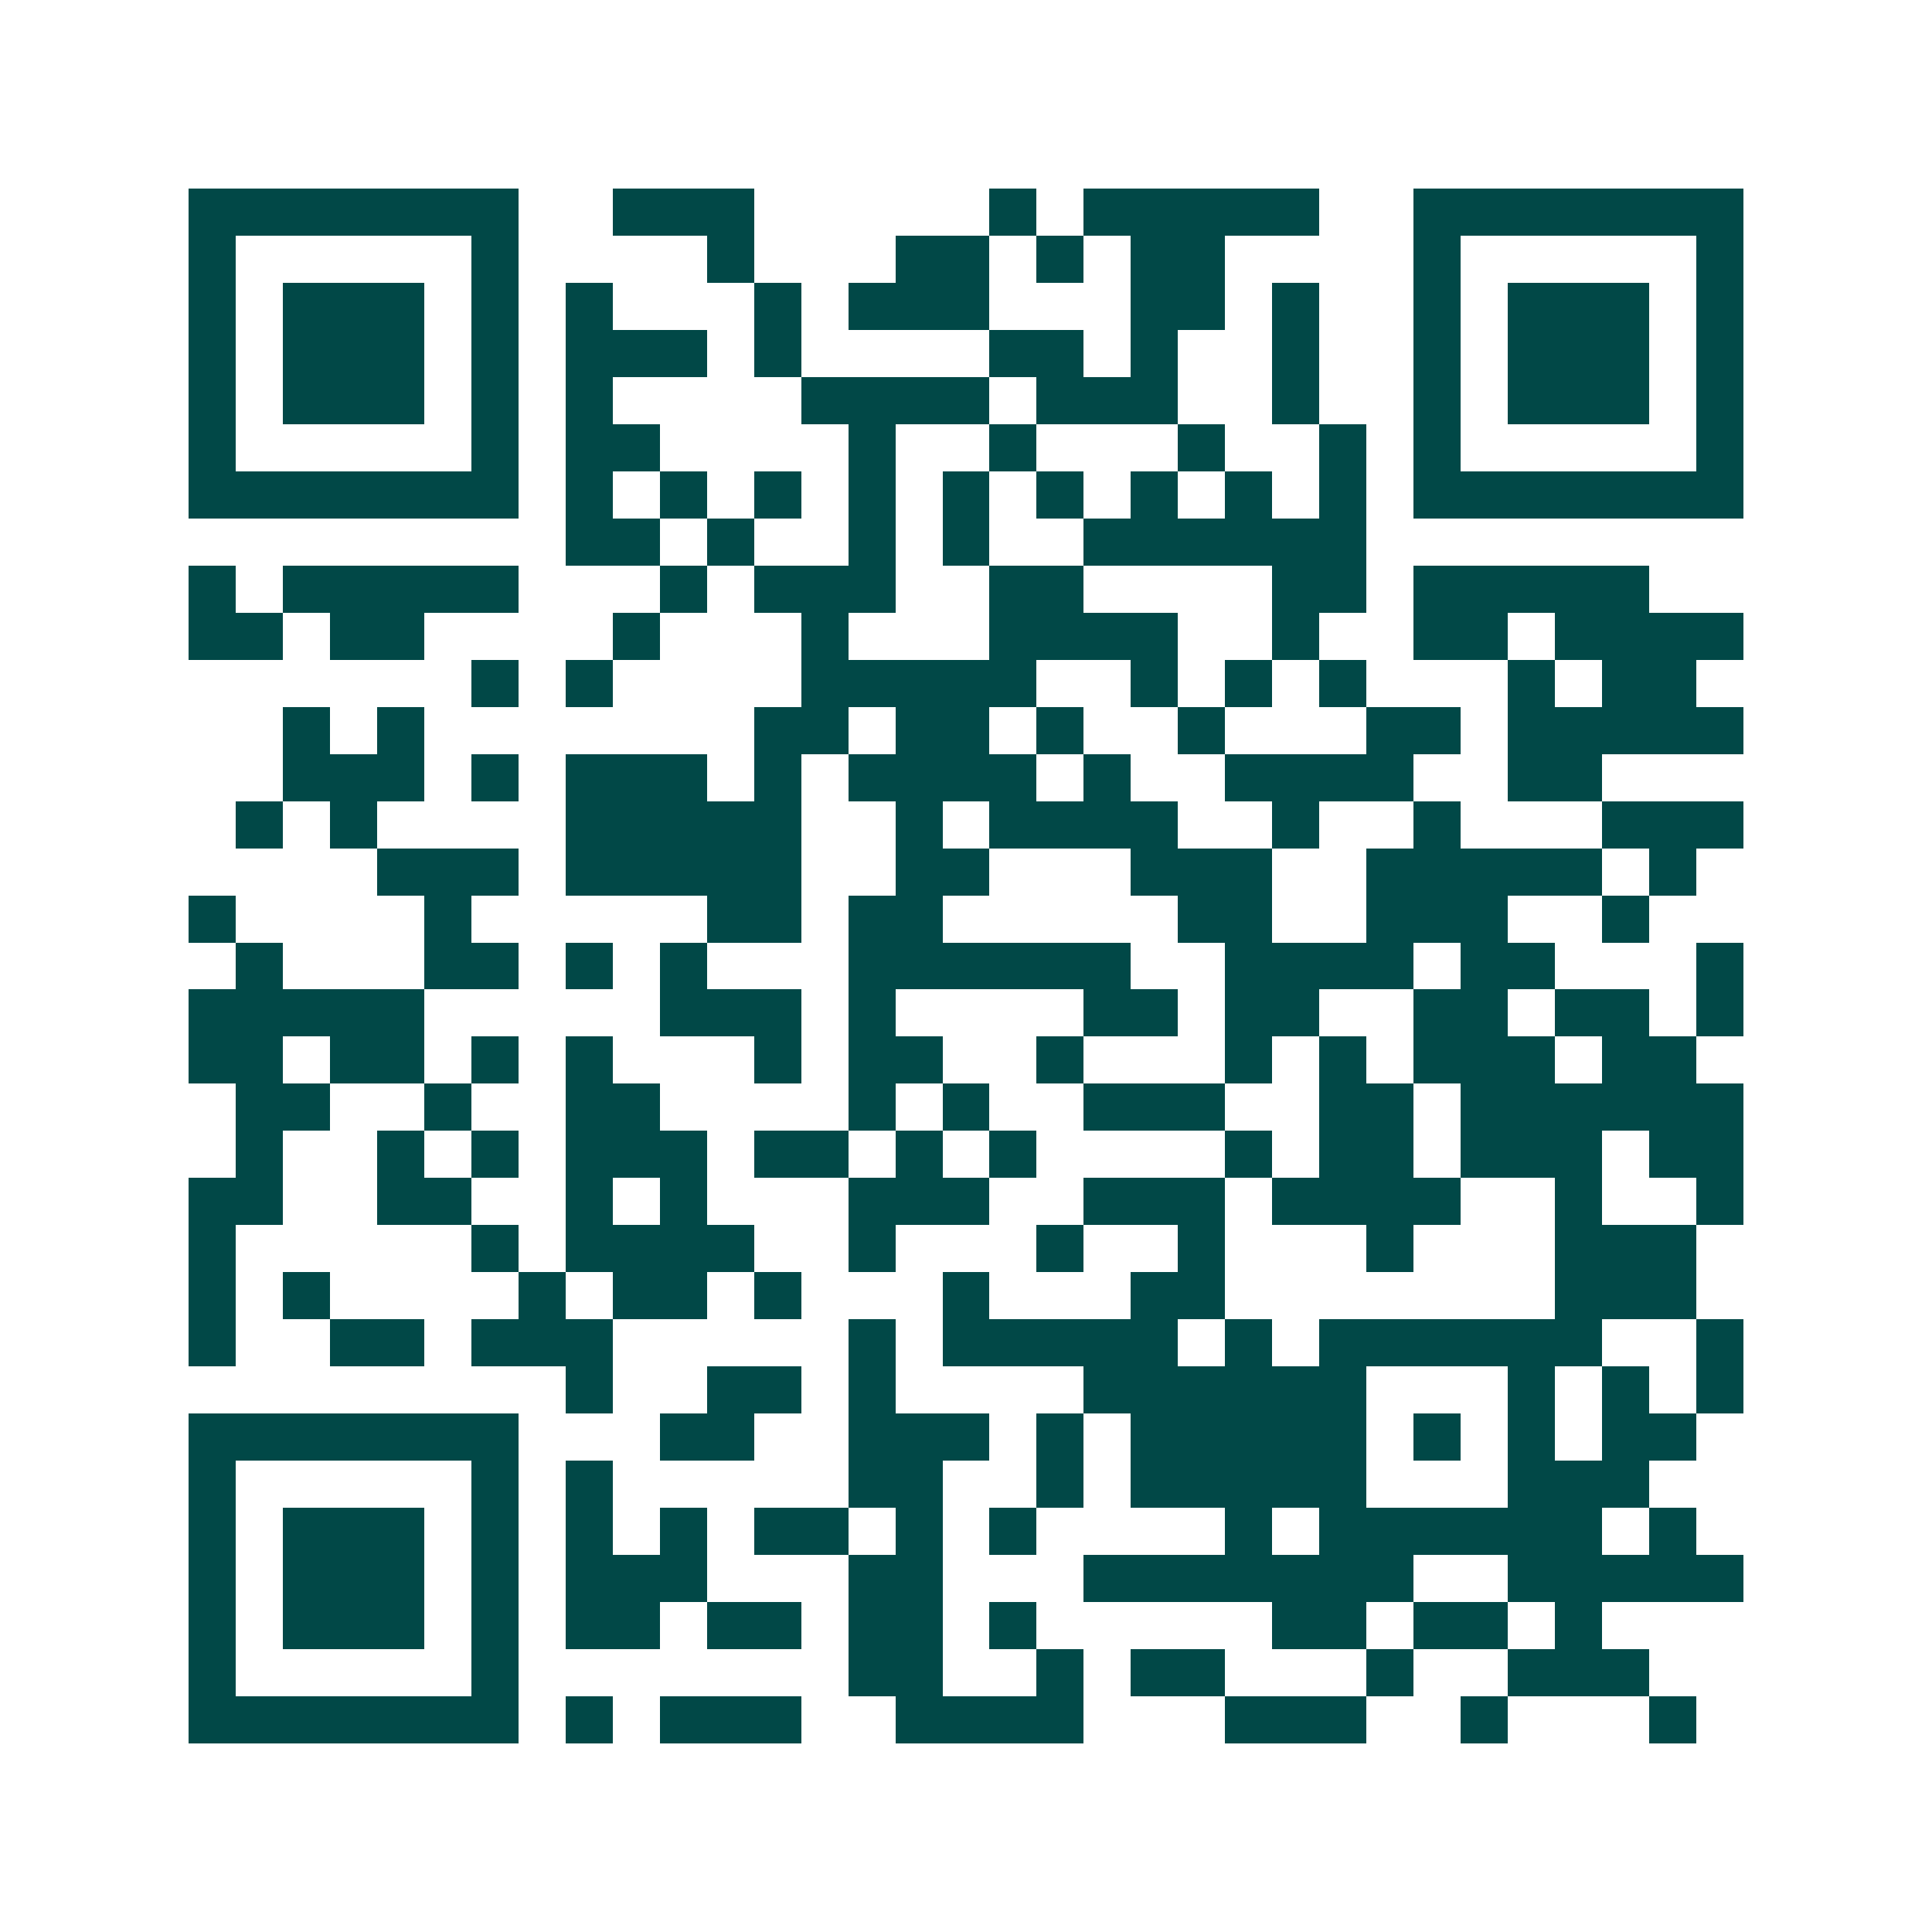 <svg xmlns="http://www.w3.org/2000/svg" width="200" height="200" viewBox="0 0 41 41" shape-rendering="crispEdges"><path fill="#ffffff" d="M0 0h41v41H0z"/><path stroke="#014847" d="M4 4.5h7m2 0h3m5 0h1m1 0h5m2 0h7M4 5.5h1m5 0h1m4 0h1m3 0h2m1 0h1m1 0h2m4 0h1m5 0h1M4 6.5h1m1 0h3m1 0h1m1 0h1m3 0h1m1 0h3m3 0h2m1 0h1m2 0h1m1 0h3m1 0h1M4 7.5h1m1 0h3m1 0h1m1 0h3m1 0h1m4 0h2m1 0h1m2 0h1m2 0h1m1 0h3m1 0h1M4 8.5h1m1 0h3m1 0h1m1 0h1m4 0h4m1 0h3m2 0h1m2 0h1m1 0h3m1 0h1M4 9.5h1m5 0h1m1 0h2m4 0h1m2 0h1m3 0h1m2 0h1m1 0h1m5 0h1M4 10.5h7m1 0h1m1 0h1m1 0h1m1 0h1m1 0h1m1 0h1m1 0h1m1 0h1m1 0h1m1 0h7M12 11.5h2m1 0h1m2 0h1m1 0h1m2 0h6M4 12.5h1m1 0h5m3 0h1m1 0h3m2 0h2m4 0h2m1 0h5M4 13.5h2m1 0h2m4 0h1m3 0h1m3 0h4m2 0h1m2 0h2m1 0h4M10 14.5h1m1 0h1m4 0h5m2 0h1m1 0h1m1 0h1m3 0h1m1 0h2M6 15.5h1m1 0h1m7 0h2m1 0h2m1 0h1m2 0h1m3 0h2m1 0h5M6 16.5h3m1 0h1m1 0h3m1 0h1m1 0h4m1 0h1m2 0h4m2 0h2M5 17.5h1m1 0h1m4 0h5m2 0h1m1 0h4m2 0h1m2 0h1m3 0h3M8 18.5h3m1 0h5m2 0h2m3 0h3m2 0h5m1 0h1M4 19.5h1m4 0h1m5 0h2m1 0h2m5 0h2m2 0h3m2 0h1M5 20.5h1m3 0h2m1 0h1m1 0h1m3 0h6m2 0h4m1 0h2m3 0h1M4 21.5h5m5 0h3m1 0h1m4 0h2m1 0h2m2 0h2m1 0h2m1 0h1M4 22.5h2m1 0h2m1 0h1m1 0h1m3 0h1m1 0h2m2 0h1m3 0h1m1 0h1m1 0h3m1 0h2M5 23.5h2m2 0h1m2 0h2m4 0h1m1 0h1m2 0h3m2 0h2m1 0h6M5 24.5h1m2 0h1m1 0h1m1 0h3m1 0h2m1 0h1m1 0h1m4 0h1m1 0h2m1 0h3m1 0h2M4 25.5h2m2 0h2m2 0h1m1 0h1m3 0h3m2 0h3m1 0h4m2 0h1m2 0h1M4 26.5h1m5 0h1m1 0h4m2 0h1m3 0h1m2 0h1m3 0h1m3 0h3M4 27.5h1m1 0h1m4 0h1m1 0h2m1 0h1m3 0h1m3 0h2m7 0h3M4 28.5h1m2 0h2m1 0h3m5 0h1m1 0h5m1 0h1m1 0h6m2 0h1M12 29.5h1m2 0h2m1 0h1m4 0h6m3 0h1m1 0h1m1 0h1M4 30.5h7m3 0h2m2 0h3m1 0h1m1 0h5m1 0h1m1 0h1m1 0h2M4 31.5h1m5 0h1m1 0h1m5 0h2m2 0h1m1 0h5m3 0h3M4 32.5h1m1 0h3m1 0h1m1 0h1m1 0h1m1 0h2m1 0h1m1 0h1m4 0h1m1 0h6m1 0h1M4 33.5h1m1 0h3m1 0h1m1 0h3m3 0h2m3 0h7m2 0h5M4 34.5h1m1 0h3m1 0h1m1 0h2m1 0h2m1 0h2m1 0h1m5 0h2m1 0h2m1 0h1M4 35.5h1m5 0h1m7 0h2m2 0h1m1 0h2m3 0h1m2 0h3M4 36.5h7m1 0h1m1 0h3m2 0h4m3 0h3m2 0h1m3 0h1"/></svg>
